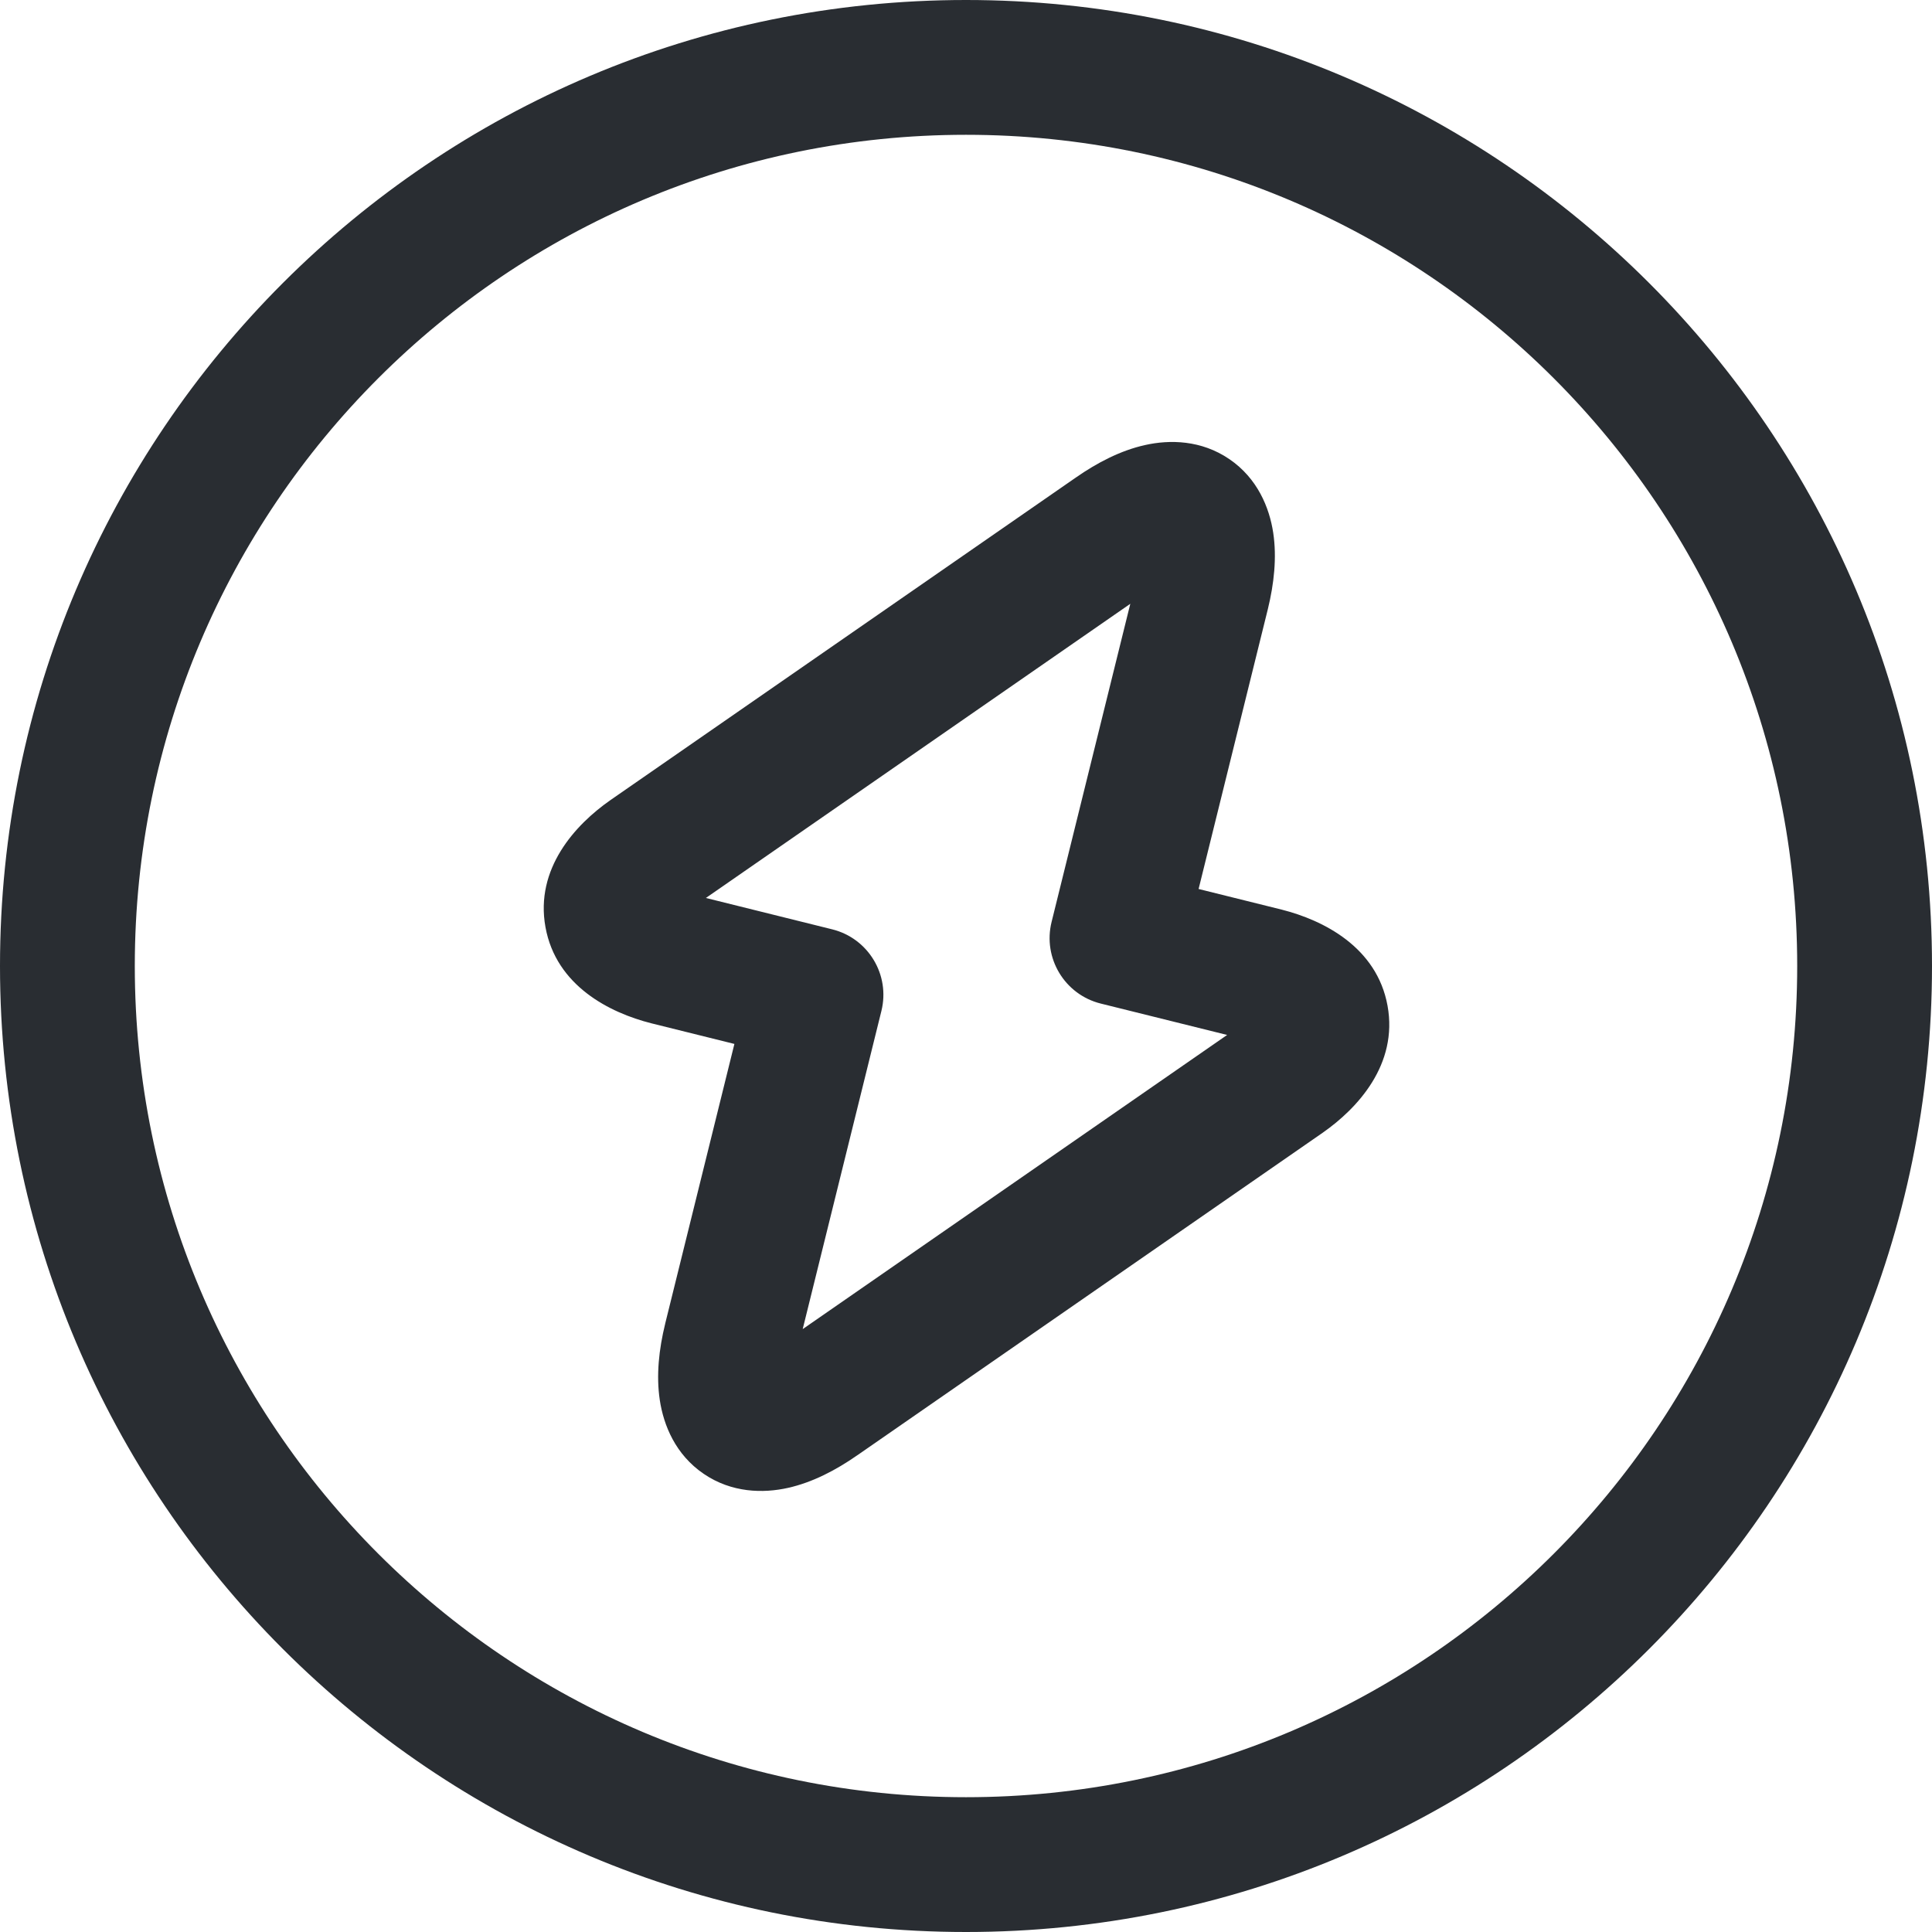 <svg width="74" height="74" viewBox="0 0 74 74" fill="none" xmlns="http://www.w3.org/2000/svg">
<path fill-rule="evenodd" clip-rule="evenodd" d="M37 5.163C19.417 5.163 5.163 19.417 5.163 37C5.163 54.583 19.417 68.837 37 68.837C54.583 68.837 68.837 54.583 68.837 37C68.837 19.417 54.583 5.163 37 5.163ZM0 37C0 16.566 16.566 0 37 0C57.434 0 74 16.566 74 37C74 57.434 57.434 74 37 74C16.566 74 0 57.434 0 37Z" fill="#292D32"/>
<path fill-rule="evenodd" clip-rule="evenodd" d="M48.767 20.406C48.91 21.356 48.798 22.362 48.562 23.329L48.56 23.337L45.909 34.05L49.097 34.842C50.678 35.243 52.736 36.269 53.146 38.522C53.555 40.772 51.995 42.455 50.664 43.385L50.657 43.39L32.834 55.742C32.833 55.743 32.832 55.743 32.83 55.744C32.014 56.313 31.119 56.779 30.183 56.989C29.235 57.201 28.027 57.184 26.95 56.449C25.872 55.713 25.418 54.592 25.272 53.629C25.128 52.679 25.24 51.673 25.477 50.706L25.478 50.699L28.129 39.985L24.941 39.193C23.36 38.792 21.302 37.766 20.893 35.513C20.484 33.264 22.044 31.58 23.374 30.651L23.382 30.645L41.204 18.293C41.206 18.292 41.207 18.292 41.208 18.291C42.024 17.722 42.919 17.256 43.855 17.047C44.803 16.834 46.012 16.851 47.088 17.586C48.166 18.322 48.621 19.443 48.767 20.406ZM43.293 23.127L40.278 35.313C39.936 36.696 40.779 38.095 42.162 38.439L47.002 39.641L30.745 50.908L33.76 38.721C34.102 37.339 33.259 35.94 31.876 35.596L27.037 34.394L43.293 23.127Z" fill="#292D32"/>
</svg>

